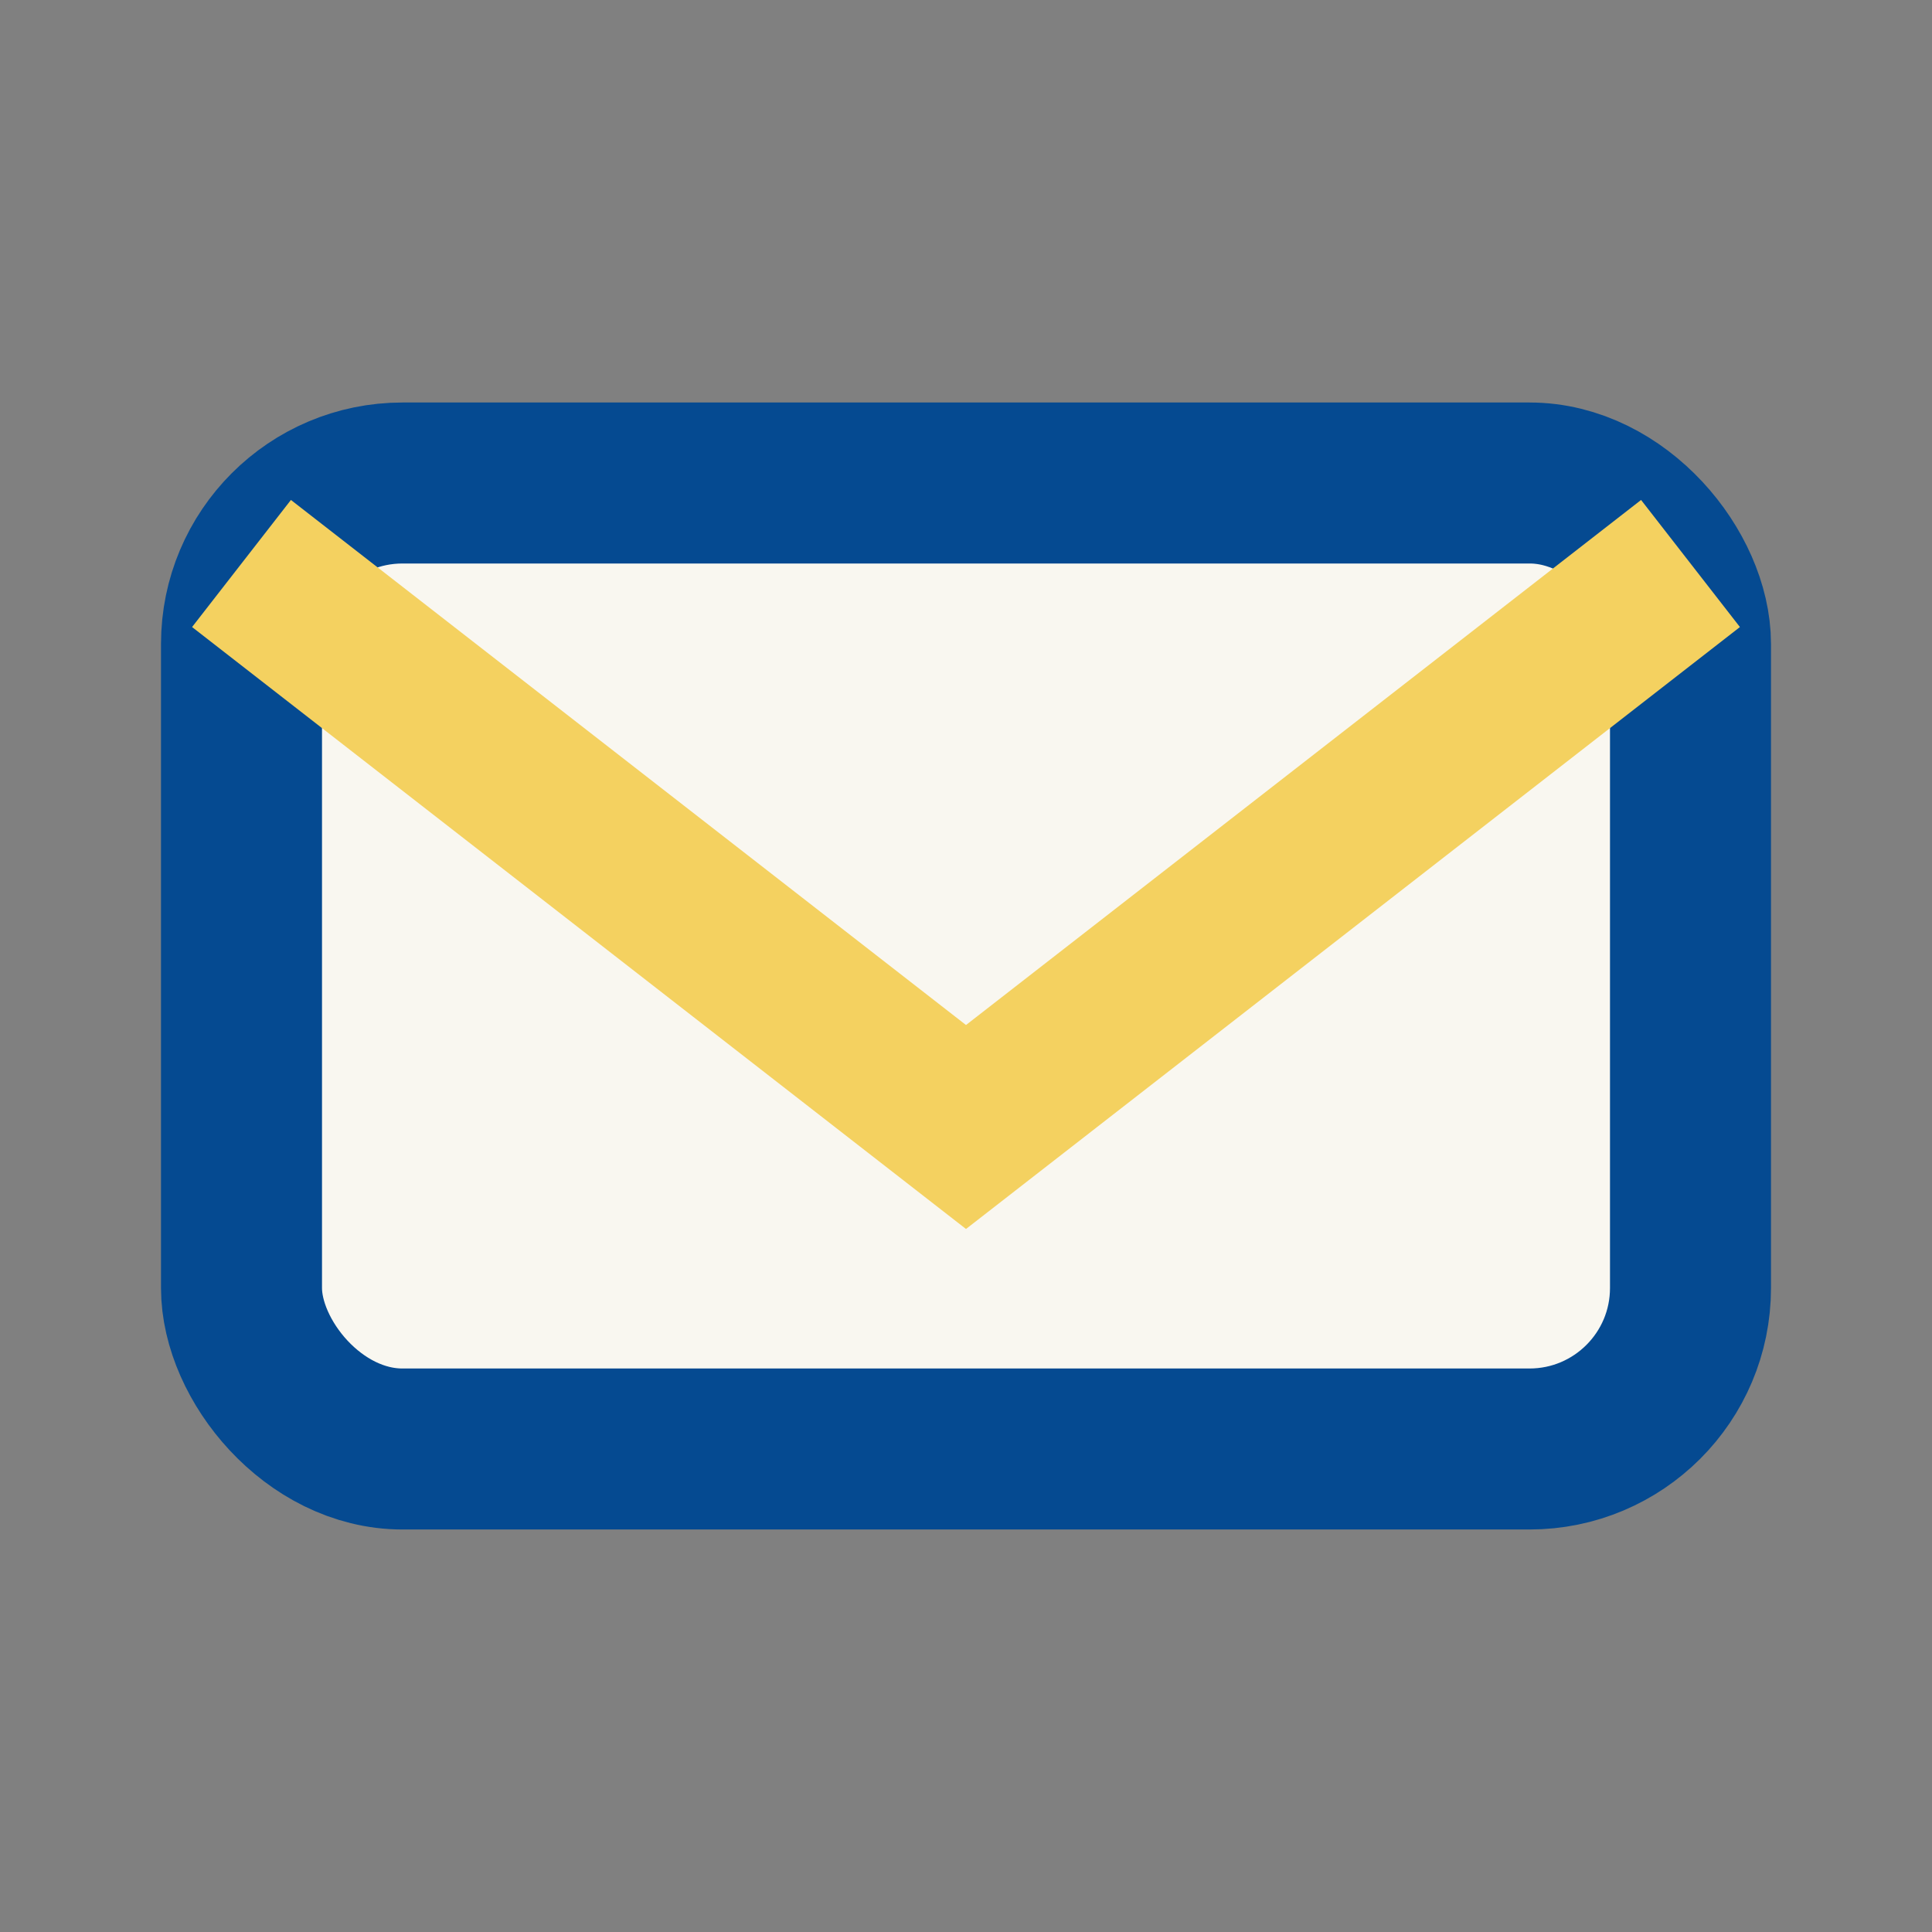 <?xml version="1.0" encoding="UTF-8"?>
<svg xmlns="http://www.w3.org/2000/svg" width="24" height="24" viewBox="0 0 24 24"><rect x="0" y="0" width="24" height="24" fill="#808080" stroke="none"/><rect x="3" y="6" width="18" height="12" rx="2" fill="#F9F7F0" stroke="#054A91" stroke-width="2"/><path d="M3 7l9 7 9-7" stroke="#F4D160" stroke-width="2" fill="none"/></svg>